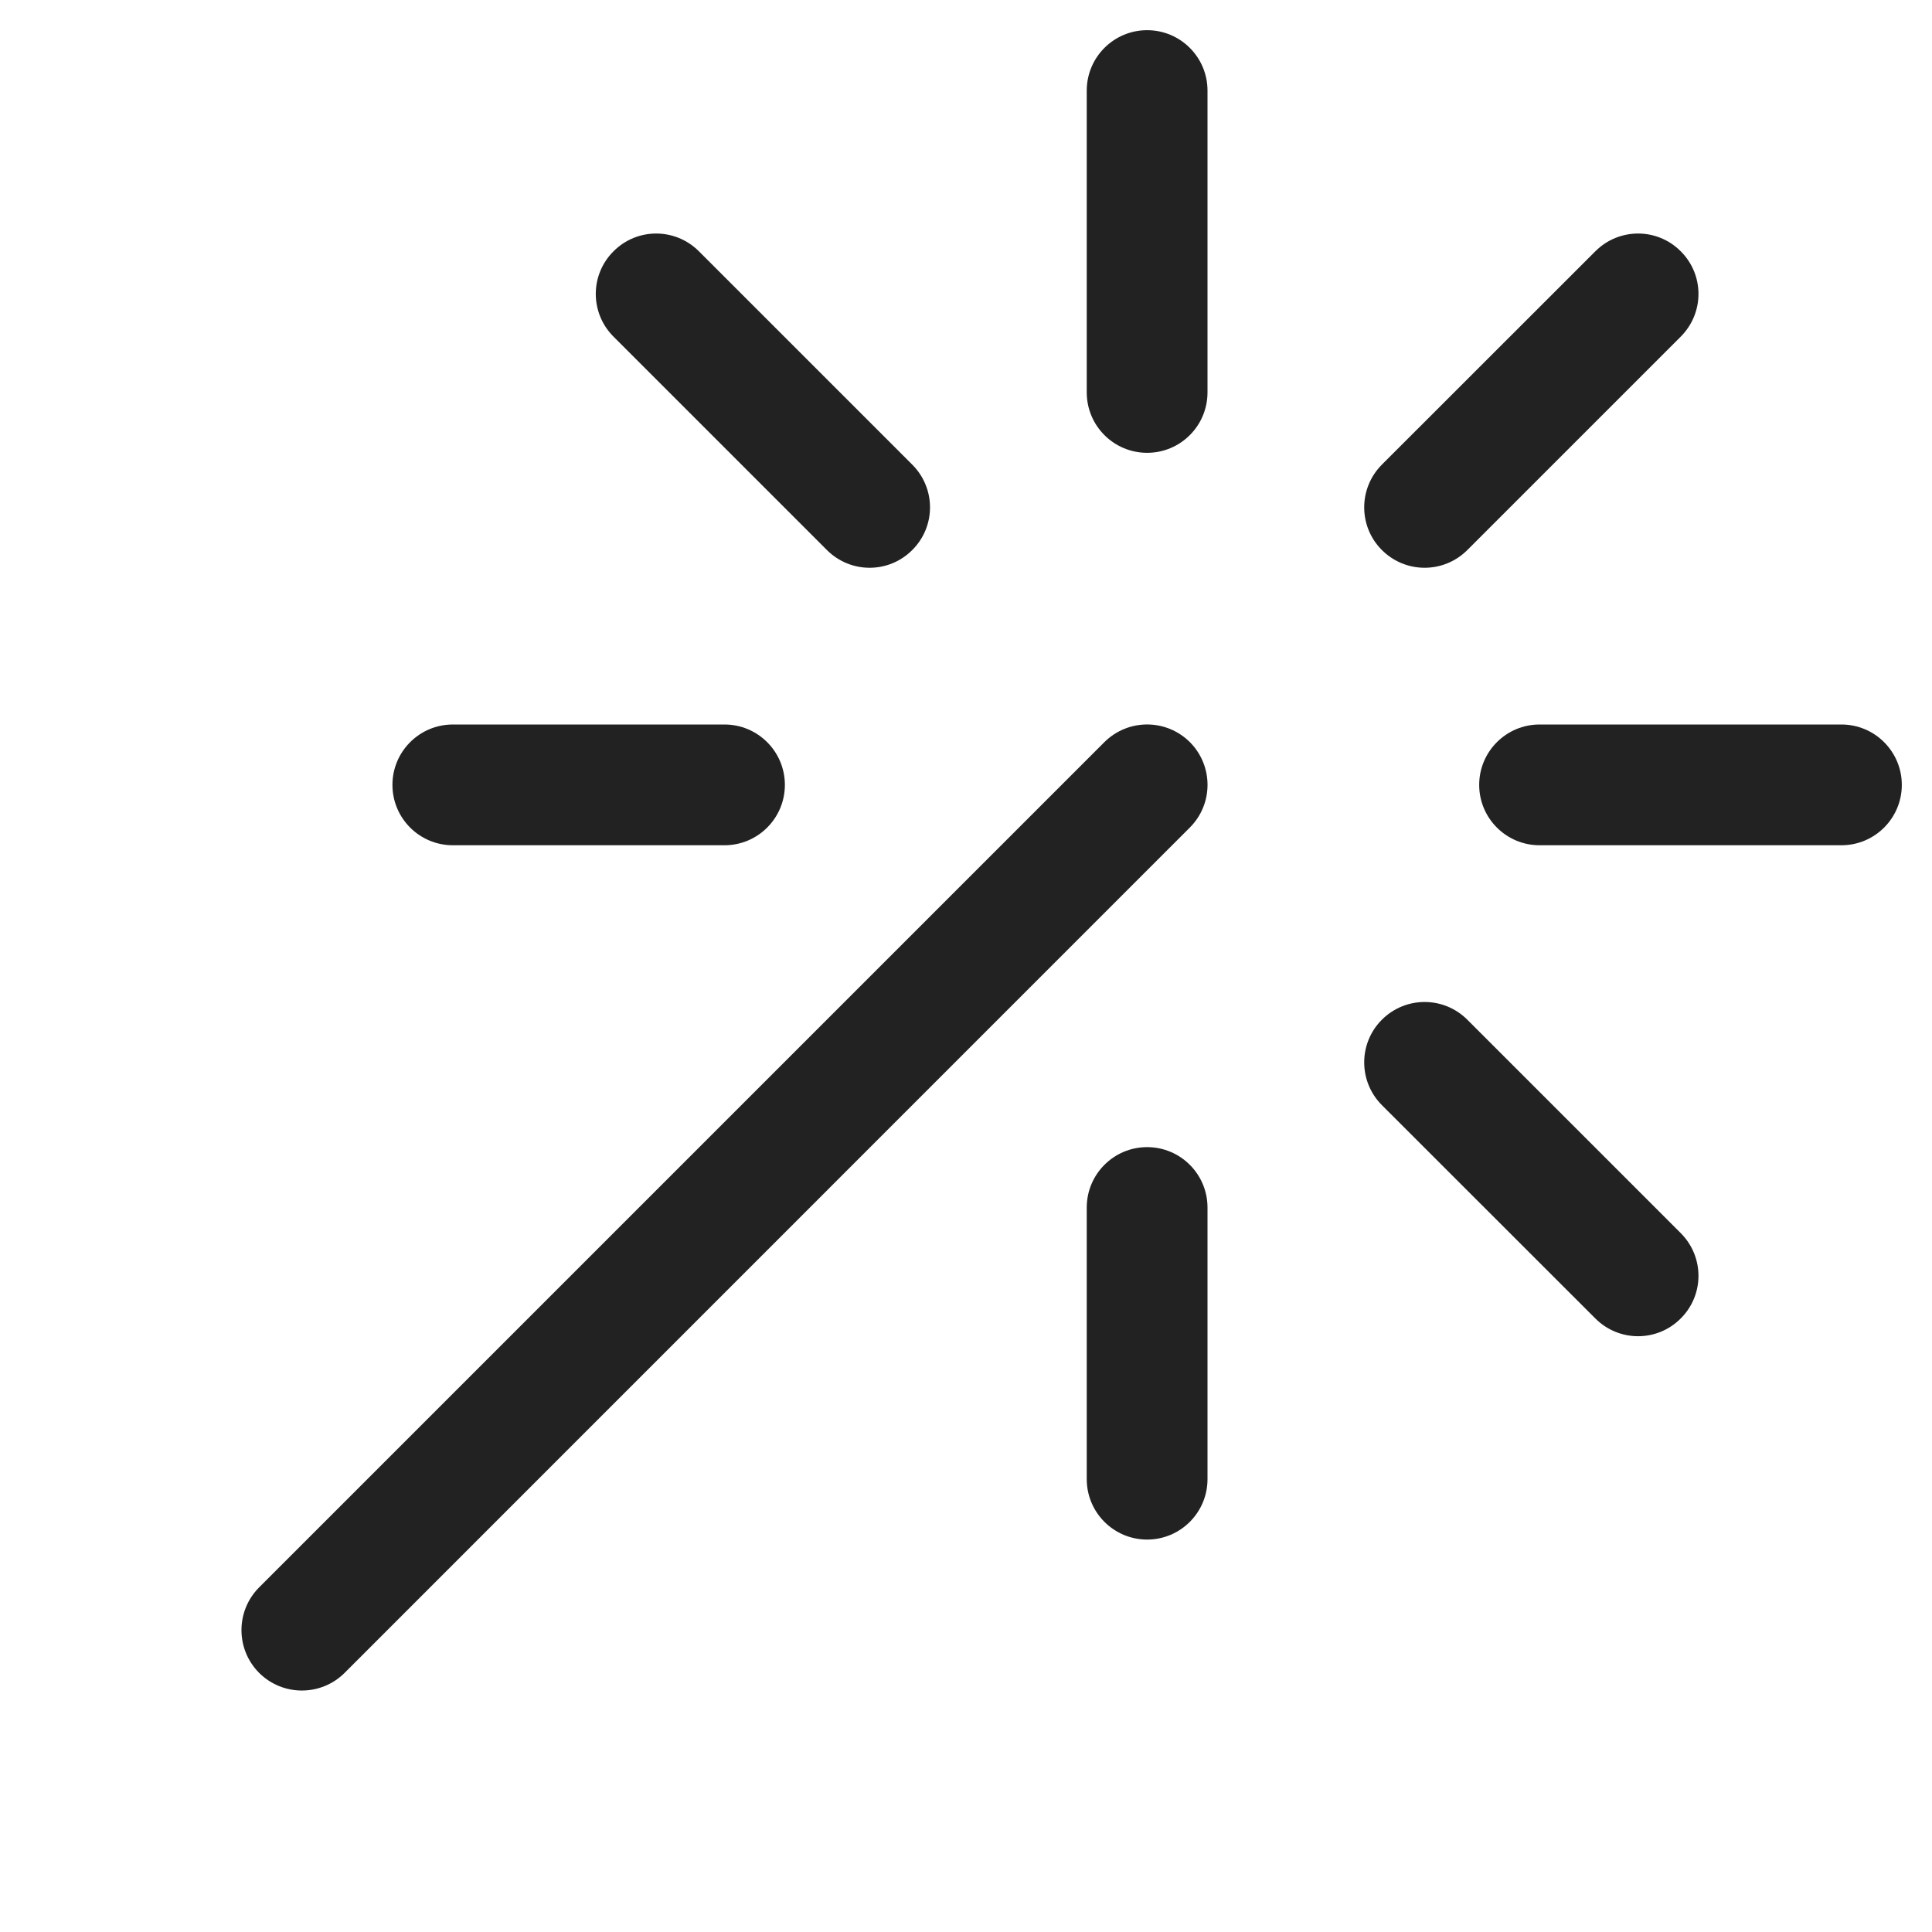 <svg width="16" height="16" viewBox="0 0 16 16" fill="none" xmlns="http://www.w3.org/2000/svg">
<path d="M9.5 0.25C9.776 0.25 10 0.474 10 0.75V3.25C10 3.526 9.776 3.75 9.5 3.75C9.224 3.75 9 3.526 9 3.25V0.75C9 0.474 9.224 0.25 9.5 0.25Z" fill="#222222"/>
<path d="M9.5 9.5C9.776 9.5 10 9.724 10 10V12.25C10 12.526 9.776 12.75 9.5 12.75C9.224 12.75 9 12.526 9 12.25V10C9 9.724 9.224 9.5 9.5 9.5Z" fill="#222222"/>
<path d="M9.854 6.146C10.049 6.342 10.049 6.658 9.854 6.853L2.854 13.854C2.658 14.049 2.342 14.049 2.146 13.854C1.951 13.658 1.951 13.342 2.146 13.146L9.146 6.146C9.342 5.951 9.658 5.951 9.854 6.146Z" fill="#222222"/>
<path d="M13.919 2.788C14.115 2.592 14.115 2.276 13.919 2.081C13.724 1.885 13.408 1.885 13.212 2.081L11.444 3.848C11.249 4.044 11.249 4.36 11.444 4.555C11.64 4.751 11.956 4.751 12.152 4.555L13.919 2.788Z" fill="#222222"/>
<path d="M5.081 2.081C5.276 1.885 5.592 1.885 5.788 2.081L7.555 3.848C7.751 4.044 7.751 4.36 7.555 4.555C7.36 4.751 7.044 4.751 6.848 4.555L5.081 2.788C4.885 2.592 4.885 2.276 5.081 2.081Z" fill="#222222"/>
<path d="M11.444 8.445C11.64 8.249 11.956 8.249 12.152 8.445L13.919 10.212C14.115 10.408 14.115 10.724 13.919 10.919C13.724 11.115 13.408 11.115 13.212 10.919L11.444 9.152C11.249 8.956 11.249 8.64 11.444 8.445Z" fill="#222222"/>
<path d="M3.75 6C3.474 6 3.25 6.224 3.25 6.5C3.25 6.776 3.474 7 3.75 7L6 7C6.276 7 6.5 6.776 6.5 6.5C6.5 6.224 6.276 6 6 6L3.75 6Z" fill="#222222"/>
<path d="M12.75 6C12.474 6 12.25 6.224 12.25 6.5C12.25 6.776 12.474 7 12.75 7H15.25C15.526 7 15.75 6.776 15.75 6.5C15.75 6.224 15.526 6 15.25 6H12.75Z" fill="#222222"/>
</svg>
